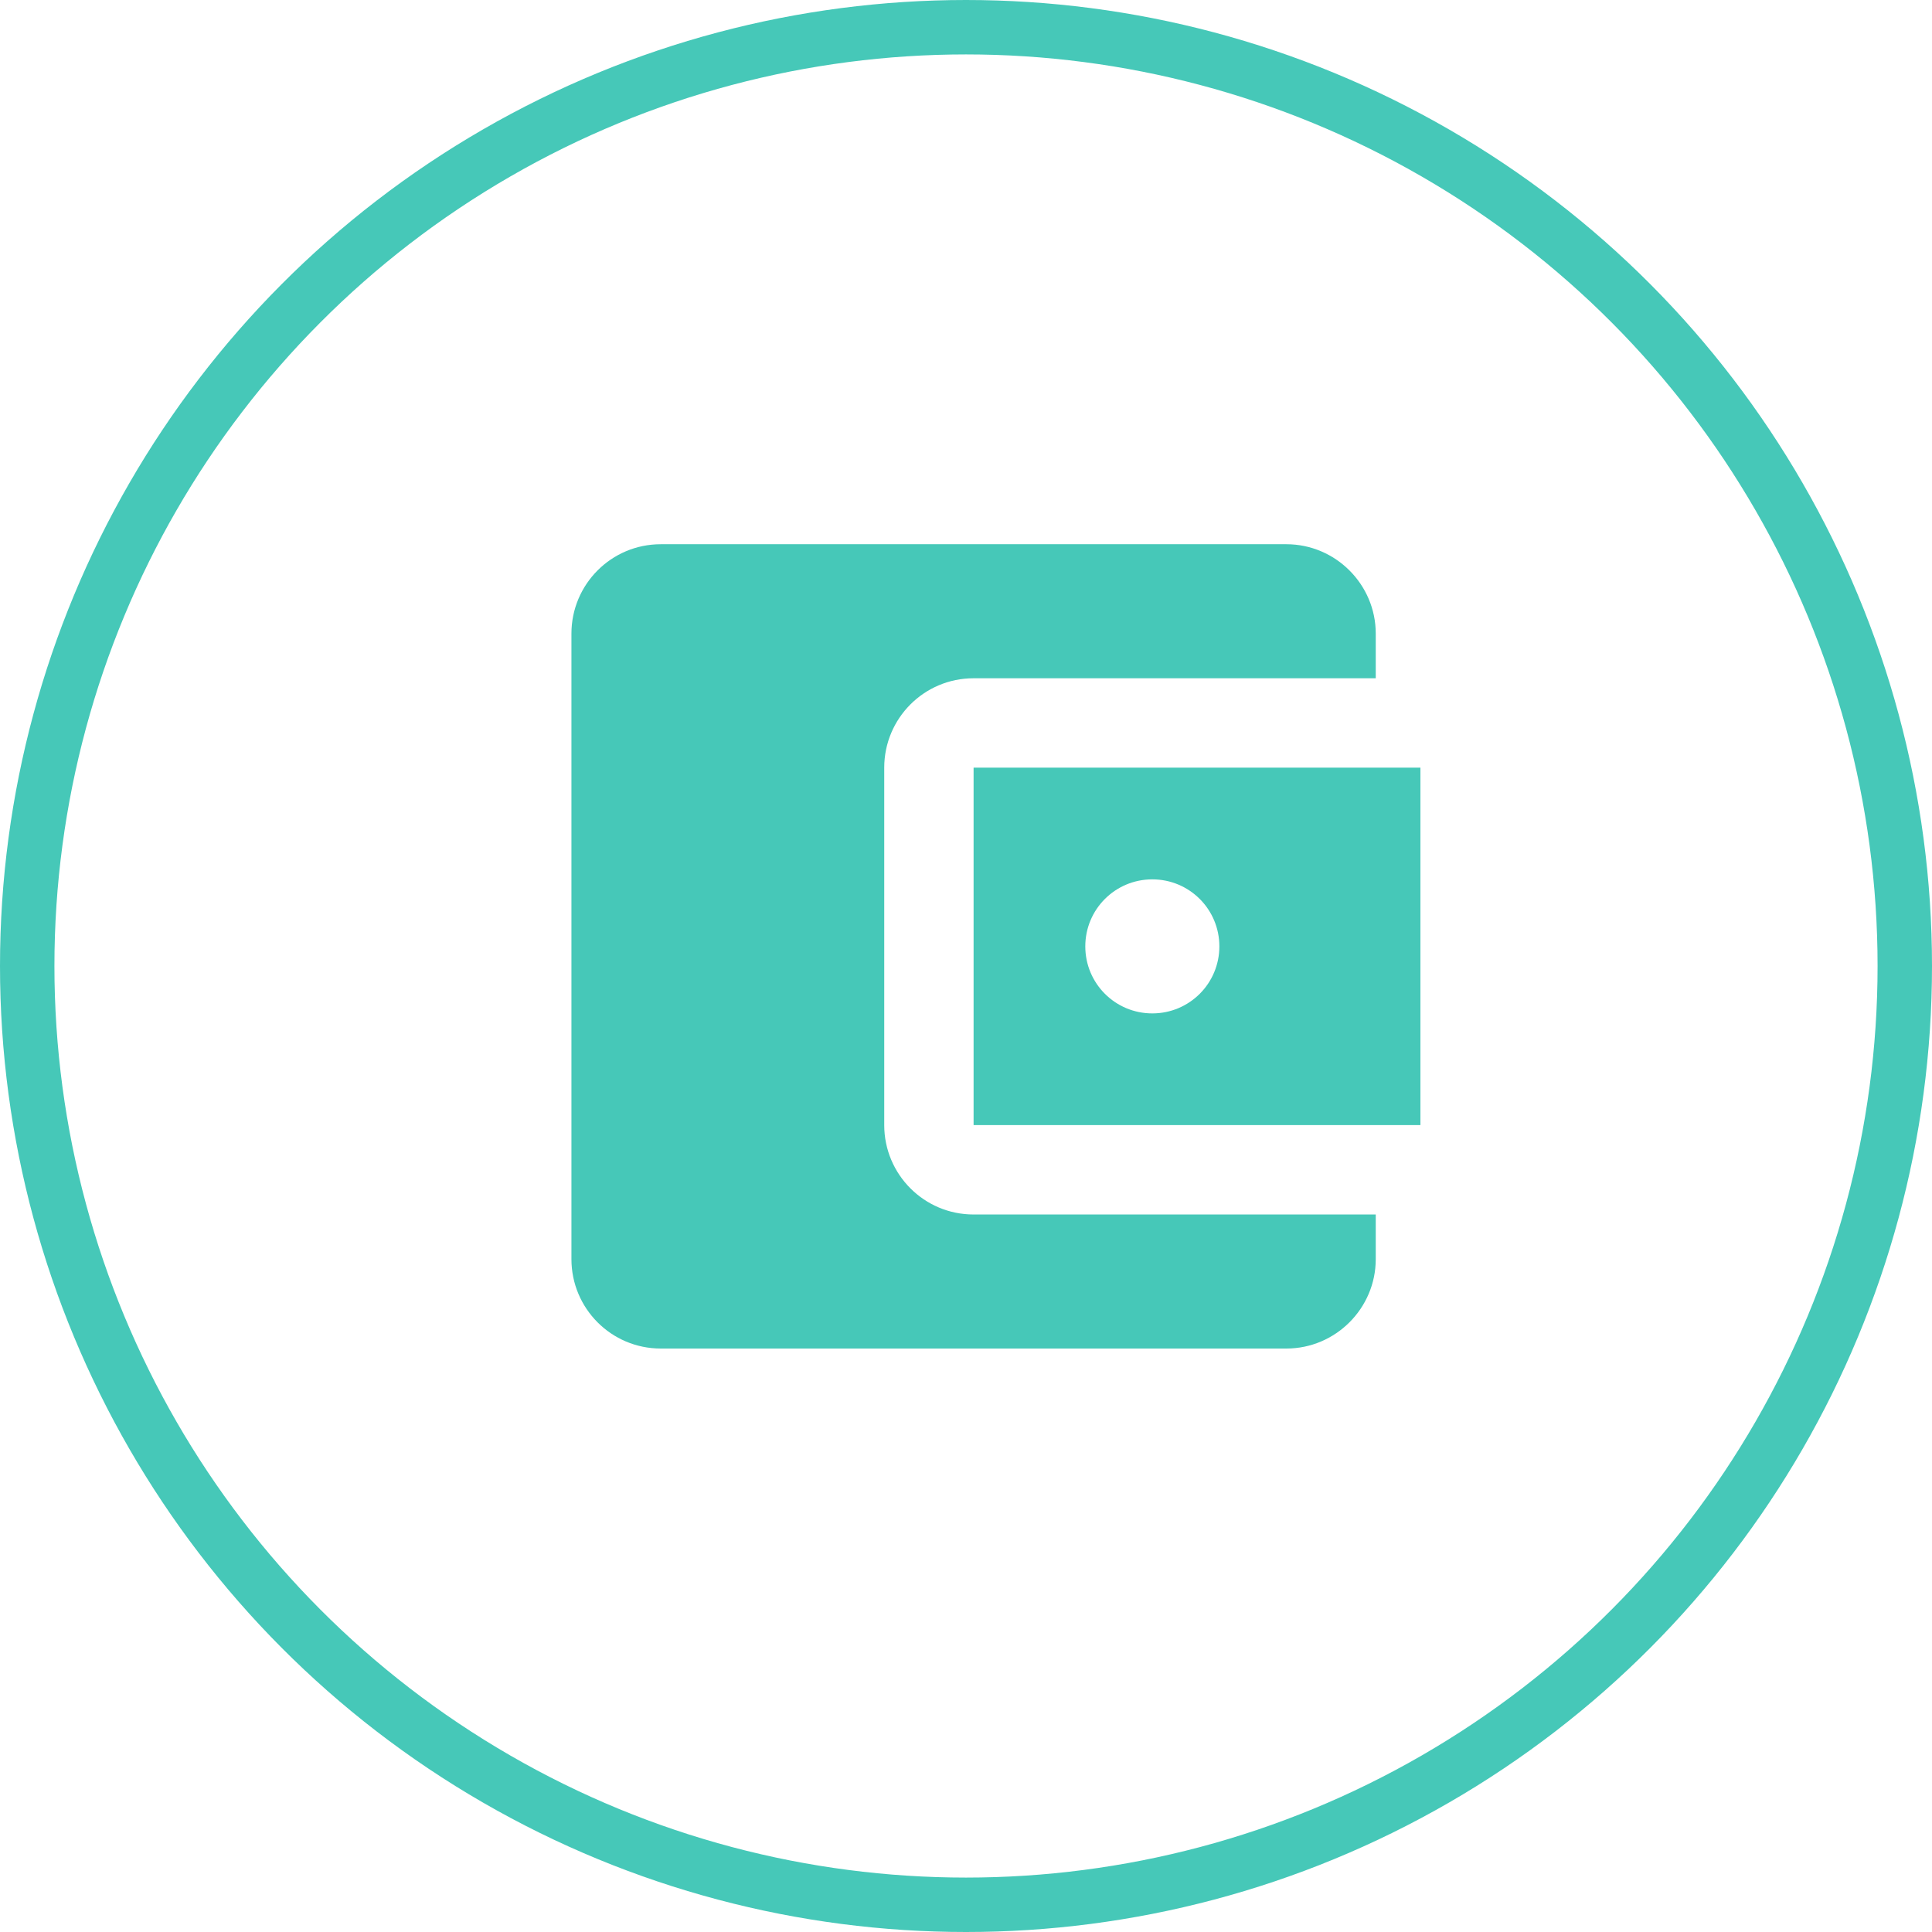 <?xml version="1.0" encoding="UTF-8"?>
<svg width="71px" height="71px" viewBox="0 0 71 71" version="1.1" xmlns="http://www.w3.org/2000/svg" xmlns:xlink="http://www.w3.org/1999/xlink">
    <!-- Generator: Sketch 63.1 (92452) - https://sketch.com -->
    <title>Group 26</title>
    <desc>Created with Sketch.</desc>
    <g id="Symbols" stroke="none" stroke-width="1" fill="none" fill-rule="evenodd">
        <g id="UI-/-Modules-/-Finding-funding" transform="translate(-259, -484)">
            <g id="Group-61" transform="translate(0, 484)">
                <g id="Group-26" transform="translate(259, 0)">
                    <circle id="Oval" stroke="#46C8B8" stroke-width="2" cx="35.5" cy="35.5" r="34.5"></circle>
                    <g id="ic_account_balance_wallet" transform="translate(21, 20)">
                        <g id="Icon-24px">
                            <polygon id="Shape" points="0 0 31.2 0 31.2 31.2 0 31.2"></polygon>
                            <path d="M29.558,24.632 L29.558,26.274 C29.558,28.08 28.08,29.558 26.274,29.558 L3.284,29.558 C1.461,29.558 0,28.08 0,26.274 L0,3.284 C0,1.478 1.461,-2.30926389e-14 3.284,-2.30926389e-14 L26.274,-2.30926389e-14 C28.08,-2.30926389e-14 29.558,1.478 29.558,3.284 L29.558,4.926 L14.779,4.926 C12.956,4.926 11.495,6.404 11.495,8.211 L11.495,21.347 C11.495,23.154 12.956,24.632 14.779,24.632 L29.558,24.632 L29.558,24.632 Z M14.779,21.347 L31.2,21.347 L31.2,8.211 L14.779,8.211 L14.779,21.347 L14.779,21.347 Z M21.347,17.242 C19.984,17.242 18.884,16.142 18.884,14.779 C18.884,13.416 19.984,12.316 21.347,12.316 C22.71,12.316 23.811,13.416 23.811,14.779 C23.811,16.142 22.71,17.242 21.347,17.242 L21.347,17.242 Z" id="Shape" fill="#46C8B8"></path>
                        </g>
                    </g>
                </g>
            </g>
        </g>
    </g>
</svg>